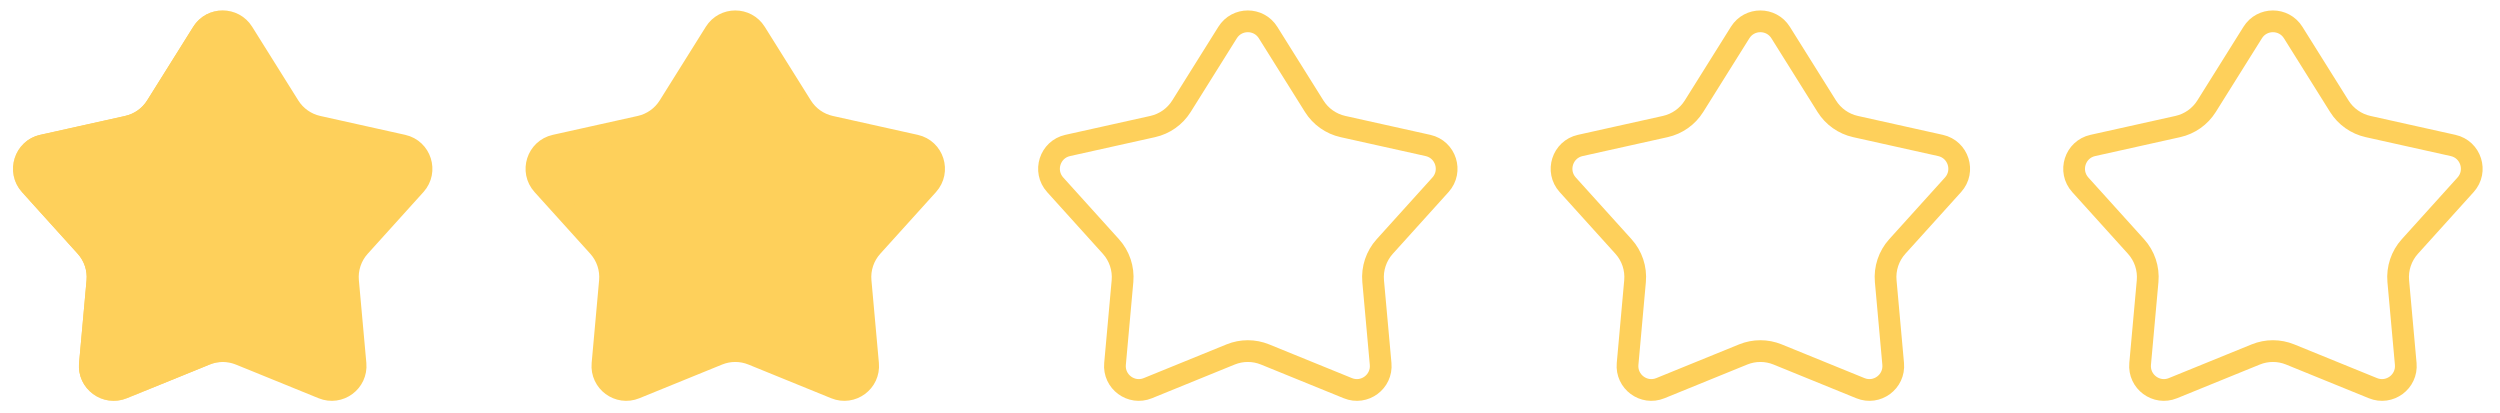 <svg width="115" height="19" viewBox="0 0 115 19" fill="none" xmlns="http://www.w3.org/2000/svg">
<path d="M11.176 1.497L13.298 4.886C13.596 5.362 14.073 5.699 14.621 5.821L18.531 6.691C19.352 6.874 19.671 7.875 19.107 8.5L16.543 11.339C16.15 11.773 15.957 12.352 16.01 12.934L16.354 16.74C16.428 17.56 15.607 18.167 14.845 17.856L11.036 16.305C10.529 16.099 9.961 16.099 9.453 16.305L5.644 17.856C4.882 18.167 4.062 17.56 4.136 16.74L4.48 12.934C4.532 12.352 4.339 11.773 3.947 11.339L1.382 8.5C0.818 7.875 1.137 6.874 1.959 6.691L5.869 5.821C6.417 5.699 6.893 5.362 7.191 4.886L9.314 1.497C9.744 0.809 10.745 0.809 11.176 1.497Z" fill="#FED05B" stroke="#FED05B"/>
<mask id="mask0_1746_4062" style="mask-type:alpha" maskUnits="userSpaceOnUse" x="0" y="0" width="11" height="19">
<rect x="0.598" y="0.211" width="9.645" height="18.228" fill="#D9D9D9"/>
</mask>
<g mask="url(#mask0_1746_4062)">
<path d="M8.89 1.231C9.516 0.231 10.973 0.231 11.6 1.231L13.722 4.621C13.949 4.983 14.312 5.24 14.729 5.333L18.639 6.203C19.835 6.469 20.299 7.926 19.478 8.835L16.914 11.674C16.615 12.005 16.468 12.445 16.508 12.889L16.852 16.695C16.959 17.888 15.766 18.771 14.657 18.319L10.848 16.768C10.461 16.611 10.028 16.611 9.642 16.768L5.833 18.319C4.724 18.771 3.53 17.888 3.638 16.695L3.982 12.889C4.022 12.445 3.875 12.005 3.576 11.674L1.011 8.835C0.19 7.926 0.655 6.469 1.85 6.203L5.76 5.333C6.178 5.24 6.541 4.983 6.768 4.621L8.89 1.231Z" fill="#FED05B"/>
</g>
<path d="M34.754 1.497L36.876 4.886C37.174 5.362 37.65 5.699 38.198 5.821L42.108 6.691C42.93 6.874 43.249 7.875 42.685 8.5L40.12 11.339C39.728 11.773 39.535 12.352 39.588 12.934L39.931 16.74C40.005 17.56 39.185 18.167 38.423 17.856L34.614 16.305C34.106 16.099 33.538 16.099 33.031 16.305L29.222 17.856C28.46 18.167 27.64 17.56 27.714 16.74L28.057 12.934C28.11 12.352 27.917 11.773 27.525 11.339L24.96 8.5C24.396 7.875 24.715 6.874 25.537 6.691L29.447 5.821C29.995 5.699 30.471 5.362 30.769 4.886L32.891 1.497C33.322 0.809 34.323 0.809 34.754 1.497Z" fill="#FED05B" stroke="#FED05B"/>
<path d="M58.331 1.497L60.453 4.886C60.751 5.362 61.228 5.699 61.776 5.821L65.686 6.691C66.507 6.874 66.826 7.875 66.262 8.5L63.698 11.339C63.306 11.773 63.113 12.352 63.165 12.934L63.509 16.74C63.583 17.56 62.763 18.167 62.001 17.856L58.191 16.305C57.684 16.099 57.116 16.099 56.609 16.305L52.8 17.856C52.037 18.167 51.217 17.56 51.291 16.74L51.635 12.934C51.687 12.352 51.494 11.773 51.102 11.339L48.538 8.5C47.974 7.875 48.293 6.874 49.114 6.691L53.024 5.821C53.572 5.699 54.049 5.362 54.347 4.886L56.469 1.497C56.899 0.809 57.901 0.809 58.331 1.497Z" stroke="#FED05B"/>
<path d="M81.909 1.497L84.031 4.886C84.329 5.362 84.805 5.699 85.353 5.821L89.263 6.691C90.085 6.874 90.404 7.875 89.84 8.5L87.275 11.339C86.883 11.773 86.69 12.352 86.743 12.934L87.086 16.74C87.16 17.56 86.34 18.167 85.578 17.856L81.769 16.305C81.262 16.099 80.694 16.099 80.186 16.305L76.377 17.856C75.615 18.167 74.795 17.56 74.869 16.74L75.212 12.934C75.265 12.352 75.072 11.773 74.68 11.339L72.115 8.5C71.551 7.875 71.87 6.874 72.692 6.691L76.602 5.821C77.15 5.699 77.626 5.362 77.924 4.886L80.046 1.497C80.477 0.809 81.478 0.809 81.909 1.497Z" stroke="#FED05B"/>
<path d="M105.486 1.497L107.608 4.886C107.906 5.362 108.383 5.699 108.931 5.821L112.841 6.691C113.662 6.874 113.982 7.875 113.417 8.5L110.853 11.339C110.461 11.773 110.268 12.352 110.32 12.934L110.664 16.74C110.738 17.56 109.918 18.167 109.156 17.856L105.346 16.305C104.839 16.099 104.271 16.099 103.764 16.305L99.954 17.856C99.192 18.167 98.372 17.56 98.446 16.74L98.79 12.934C98.843 12.352 98.65 11.773 98.257 11.339L95.693 8.5C95.129 7.875 95.448 6.874 96.269 6.691L100.179 5.821C100.727 5.699 101.204 5.362 101.502 4.886L103.624 1.497C104.054 0.809 105.056 0.809 105.486 1.497Z" stroke="#FED05B"/>
</svg>
